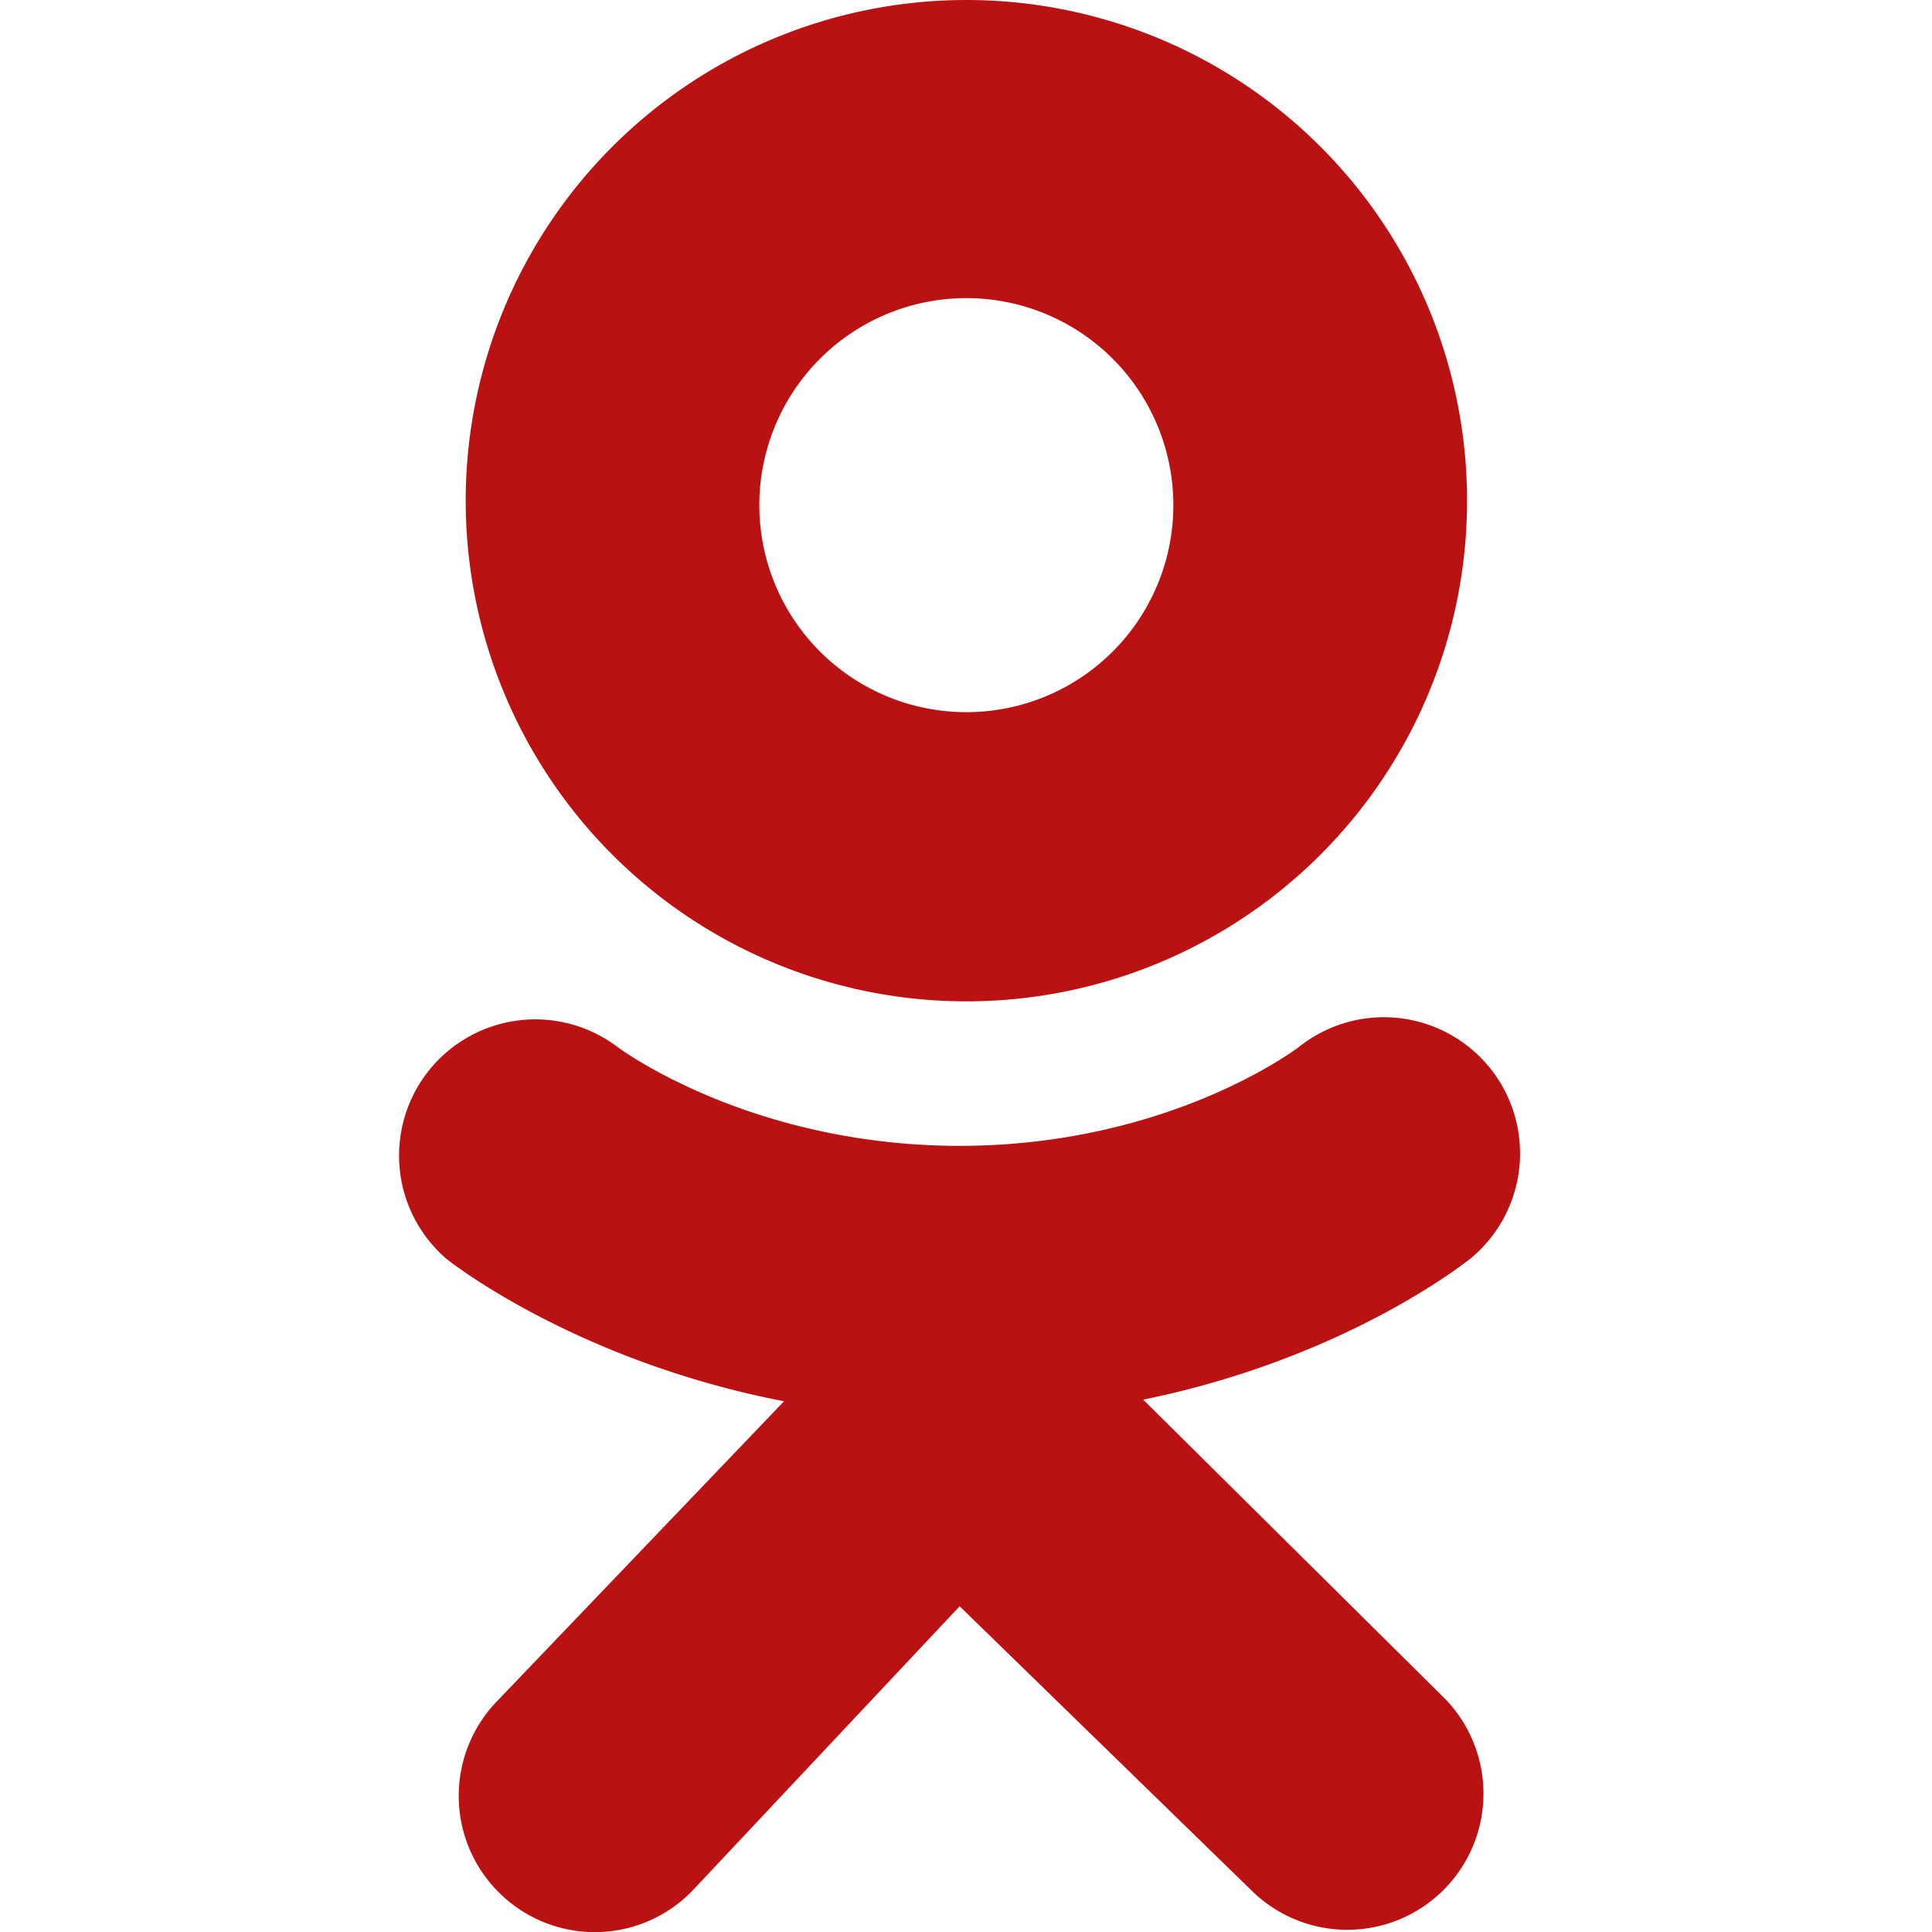 <svg width="20" height="20" fill="none" xmlns="http://www.w3.org/2000/svg"><g clip-path="url(#clip0_3335_3485)"><path fill-rule="evenodd" clip-rule="evenodd" d="M4.821 5.183a5.183 5.183 0 1110.366 0 5.183 5.183 0 01-10.366 0zm3.04 0a2.143 2.143 0 104.285 0 2.143 2.143 0 00-4.285 0zm7.357 7.848c-.066.053-1.31 1.036-3.384 1.458l3.132 3.104a1.41 1.41 0 01-1.992 1.995l-3.04-2.96-2.762 2.94a1.405 1.405 0 01-1.993.037 1.41 1.41 0 01-.036-1.992l2.973-3.107c-2.133-.413-3.428-1.421-3.495-1.475a1.41 1.41 0 011.764-2.198c.012.01 1.367 1.027 3.548 1.029 2.182-.002 3.508-1.019 3.521-1.03a1.41 1.41 0 011.764 2.2z" fill="#ba1212"/></g><defs><clipPath id="clip0_3335_3485"><path fill="#fff" d="M0 0h20v20H0z"/></clipPath></defs></svg>